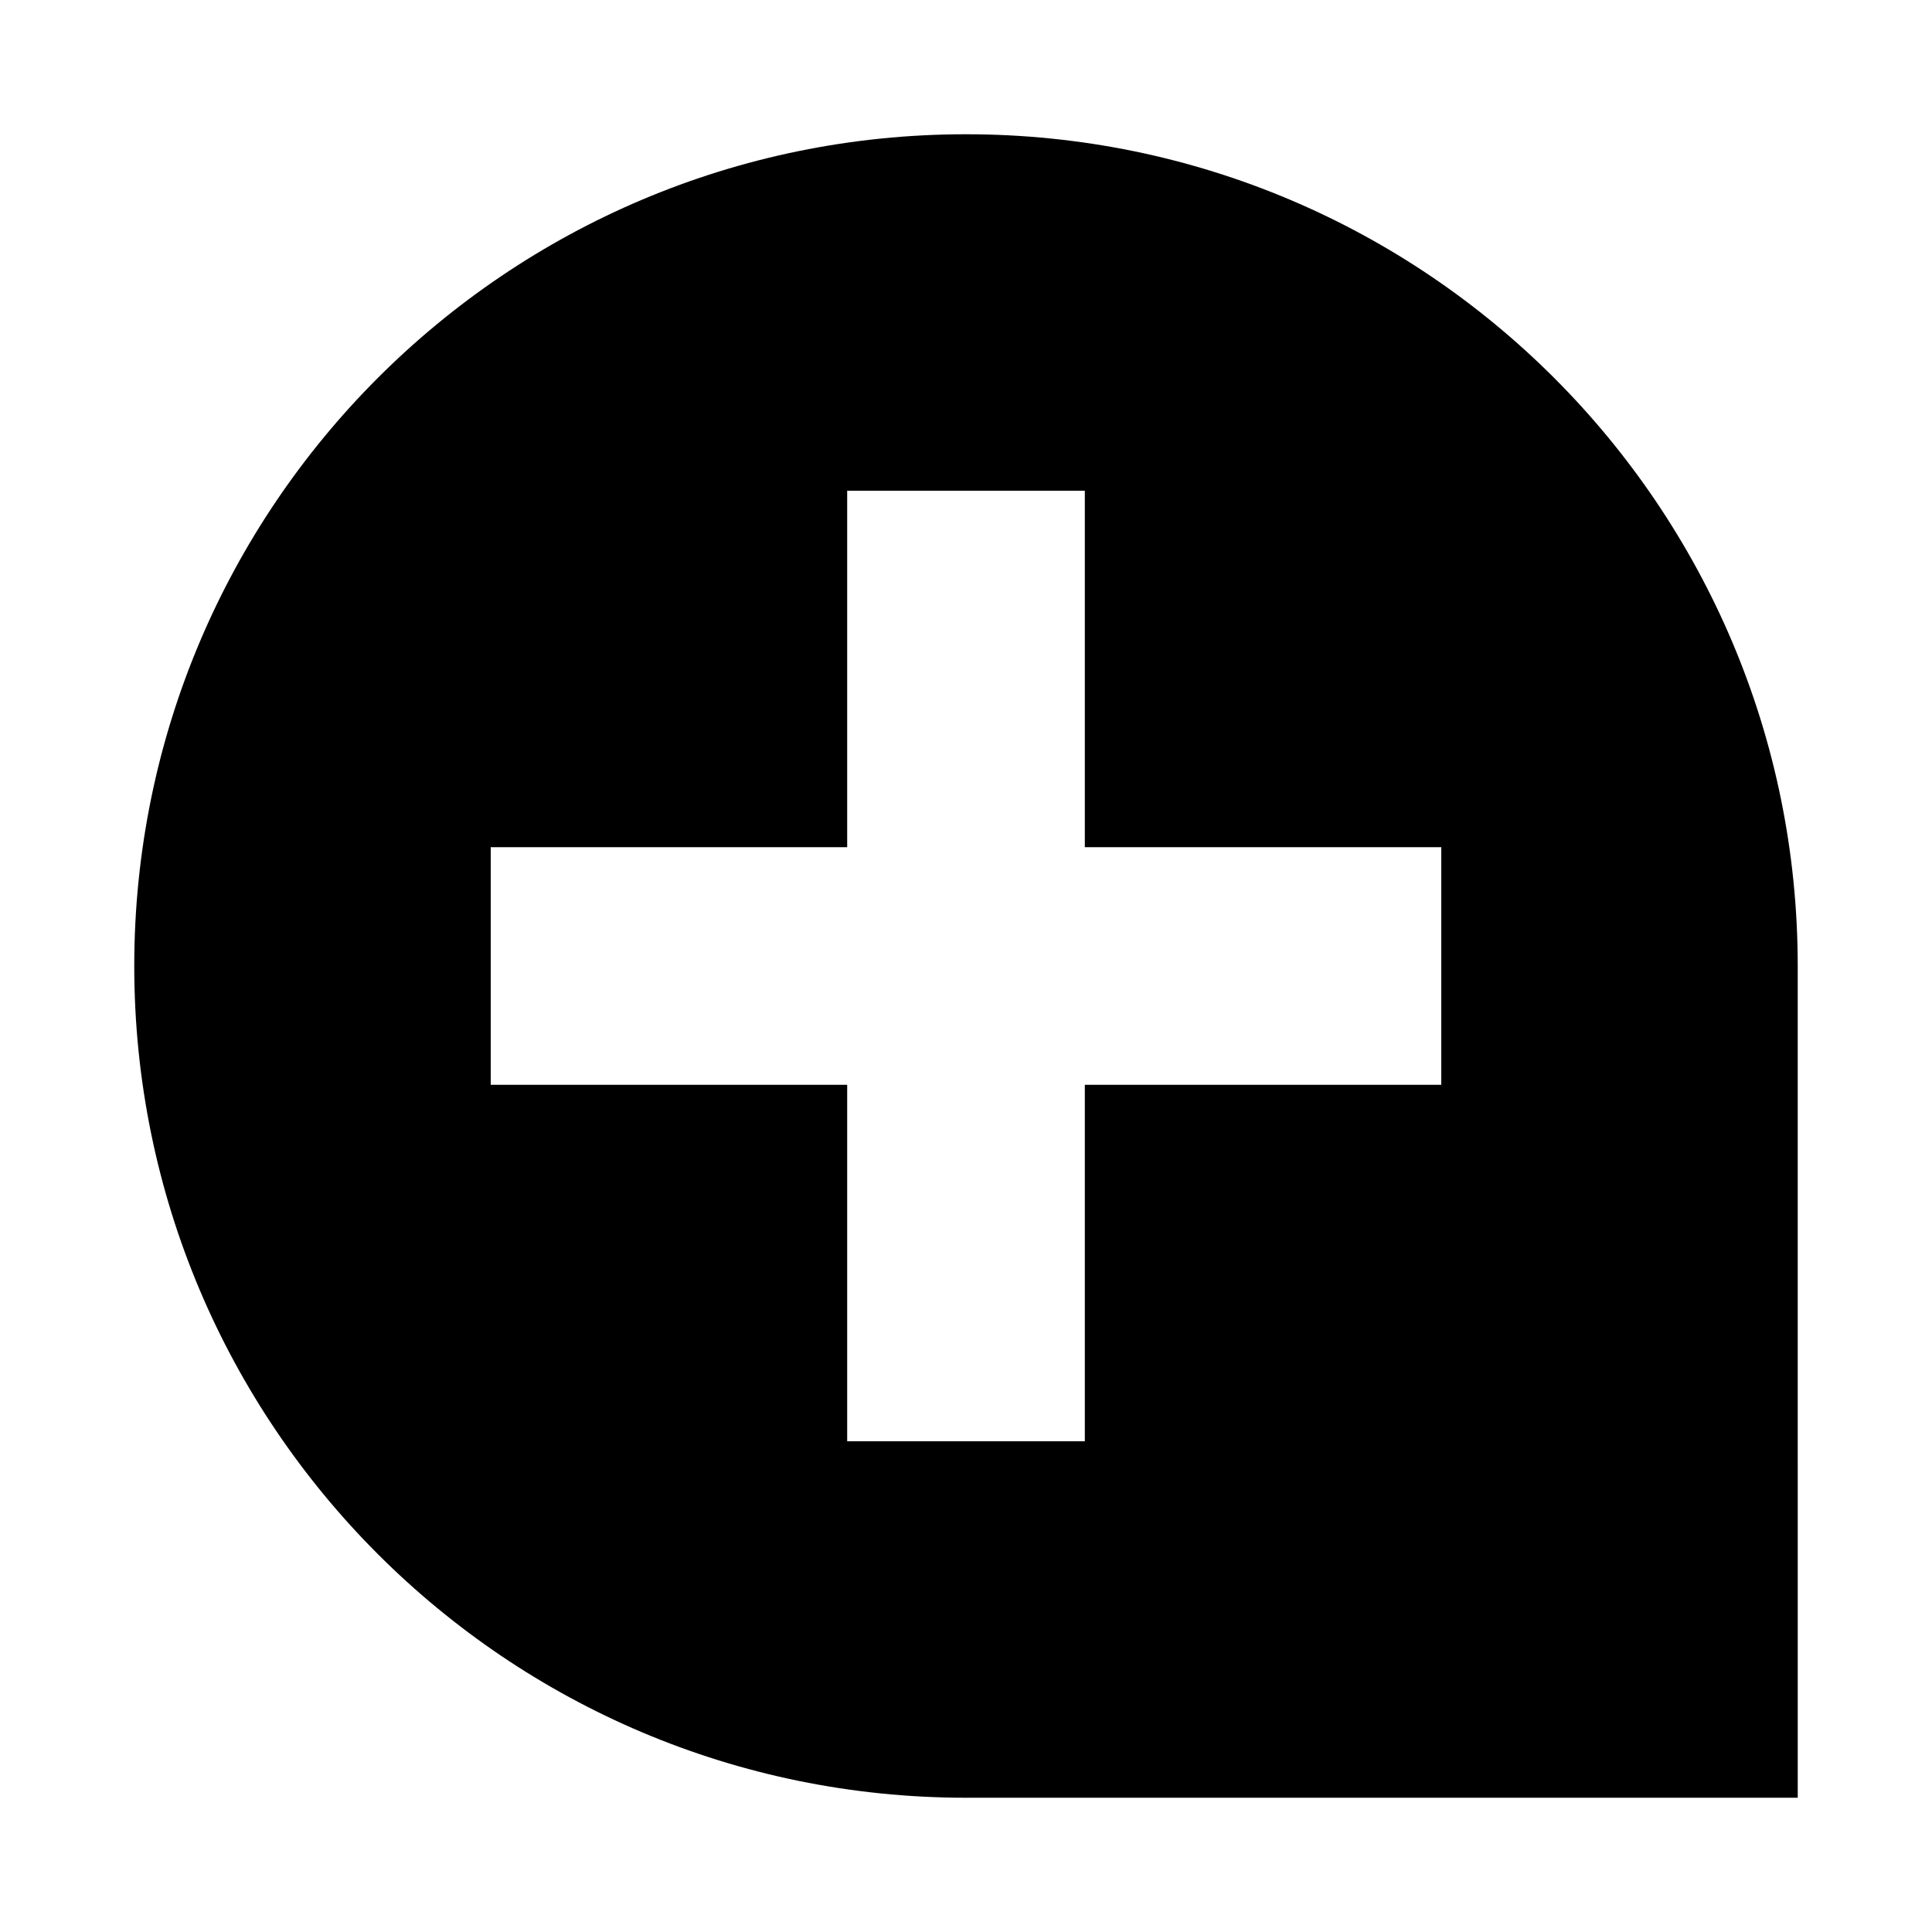 <?xml version="1.0" encoding="UTF-8"?>
<!-- Uploaded to: ICON Repo, www.svgrepo.com, Generator: ICON Repo Mixer Tools -->
<svg fill="#000000" width="800px" height="800px" version="1.1" viewBox="144 144 512 512" xmlns="http://www.w3.org/2000/svg">
 <path d="m400 179.58c-121.73 0-220.42 98.684-220.42 220.42s98.684 220.42 220.42 220.42h220.42l-0.004-220.42c0-121.73-98.684-220.42-220.41-220.42zm125.95 251.91h-94.461v94.465l-62.977-0.004v-94.461h-94.465v-62.977h94.465v-94.465h62.977v94.465h94.465z"/>
</svg>